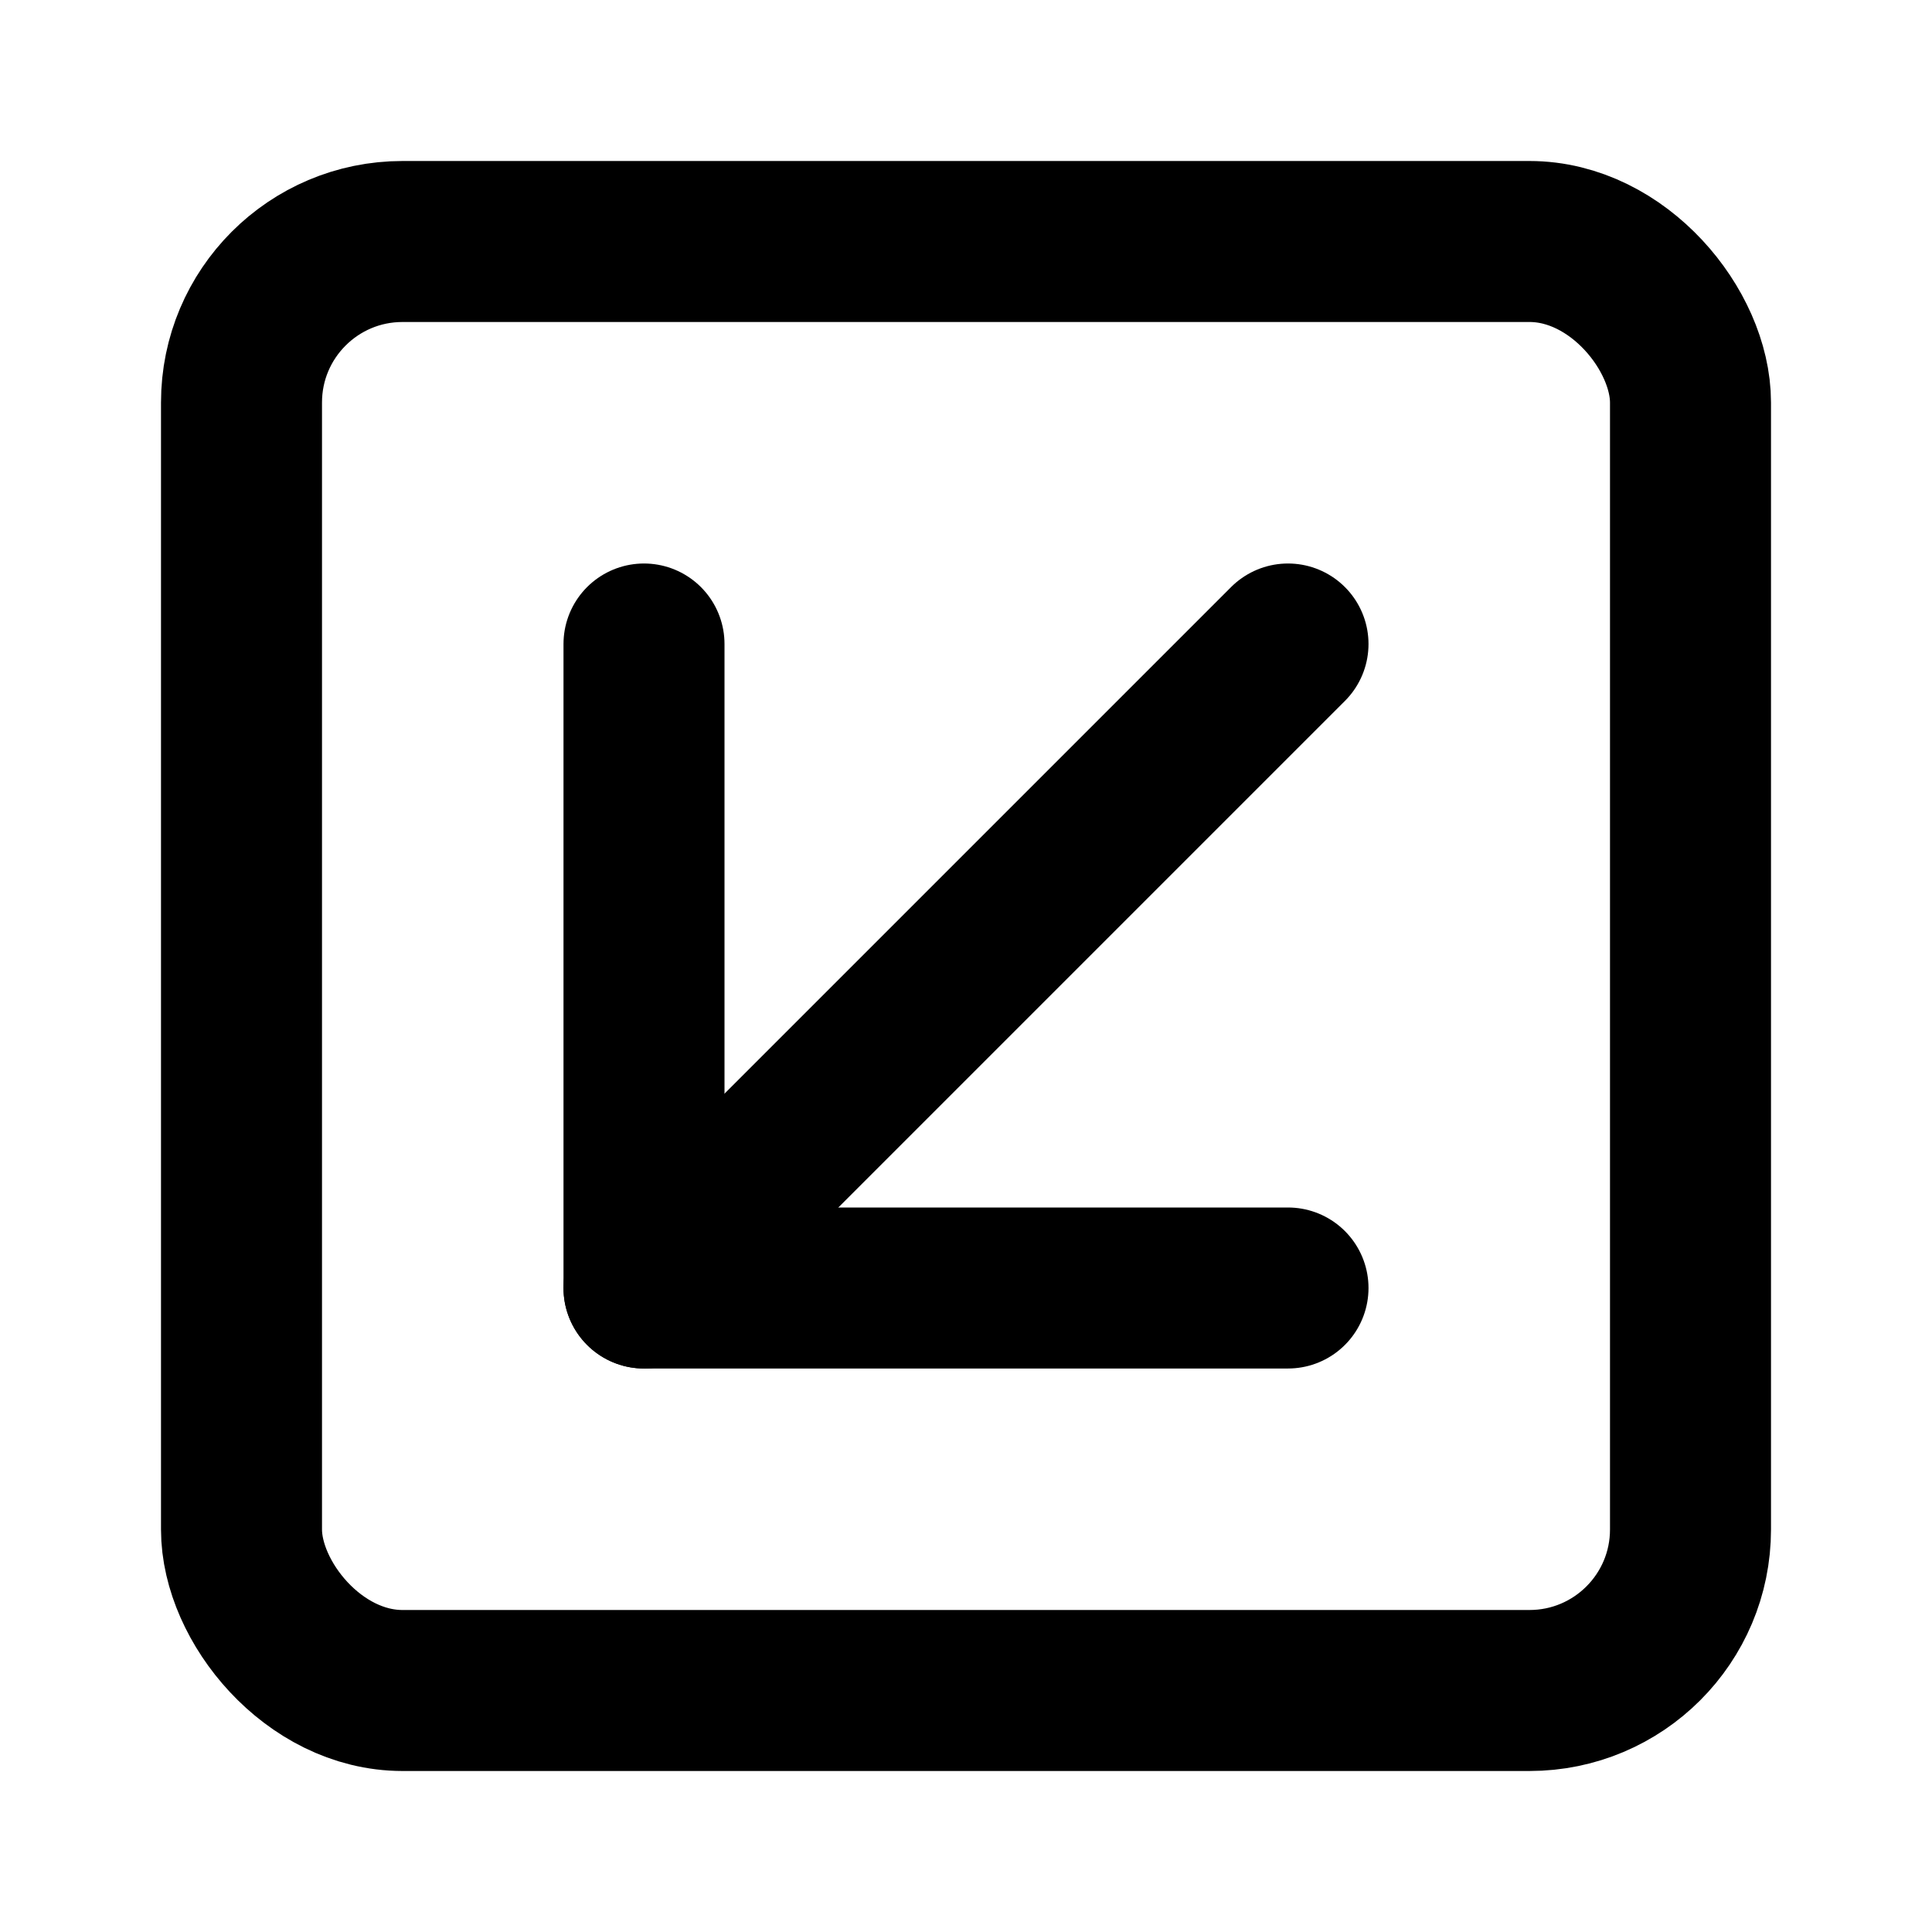<!-- @license lucide-static v0.511.0 - ISC -->
<svg
  class="lucide lucide-square-arrow-down-left"
  xmlns="http://www.w3.org/2000/svg"
  width="24"
  height="24"
  viewBox="0 0 24 24"
  fill="none"
  stroke="currentColor"
  stroke-width="2"
  stroke-linecap="round"
  stroke-linejoin="round"
>
  <rect width="18" height="18" x="3" y="3" rx="2" />
  <path d="m16 8-8 8" />
  <path d="M16 16H8V8" />
</svg>
